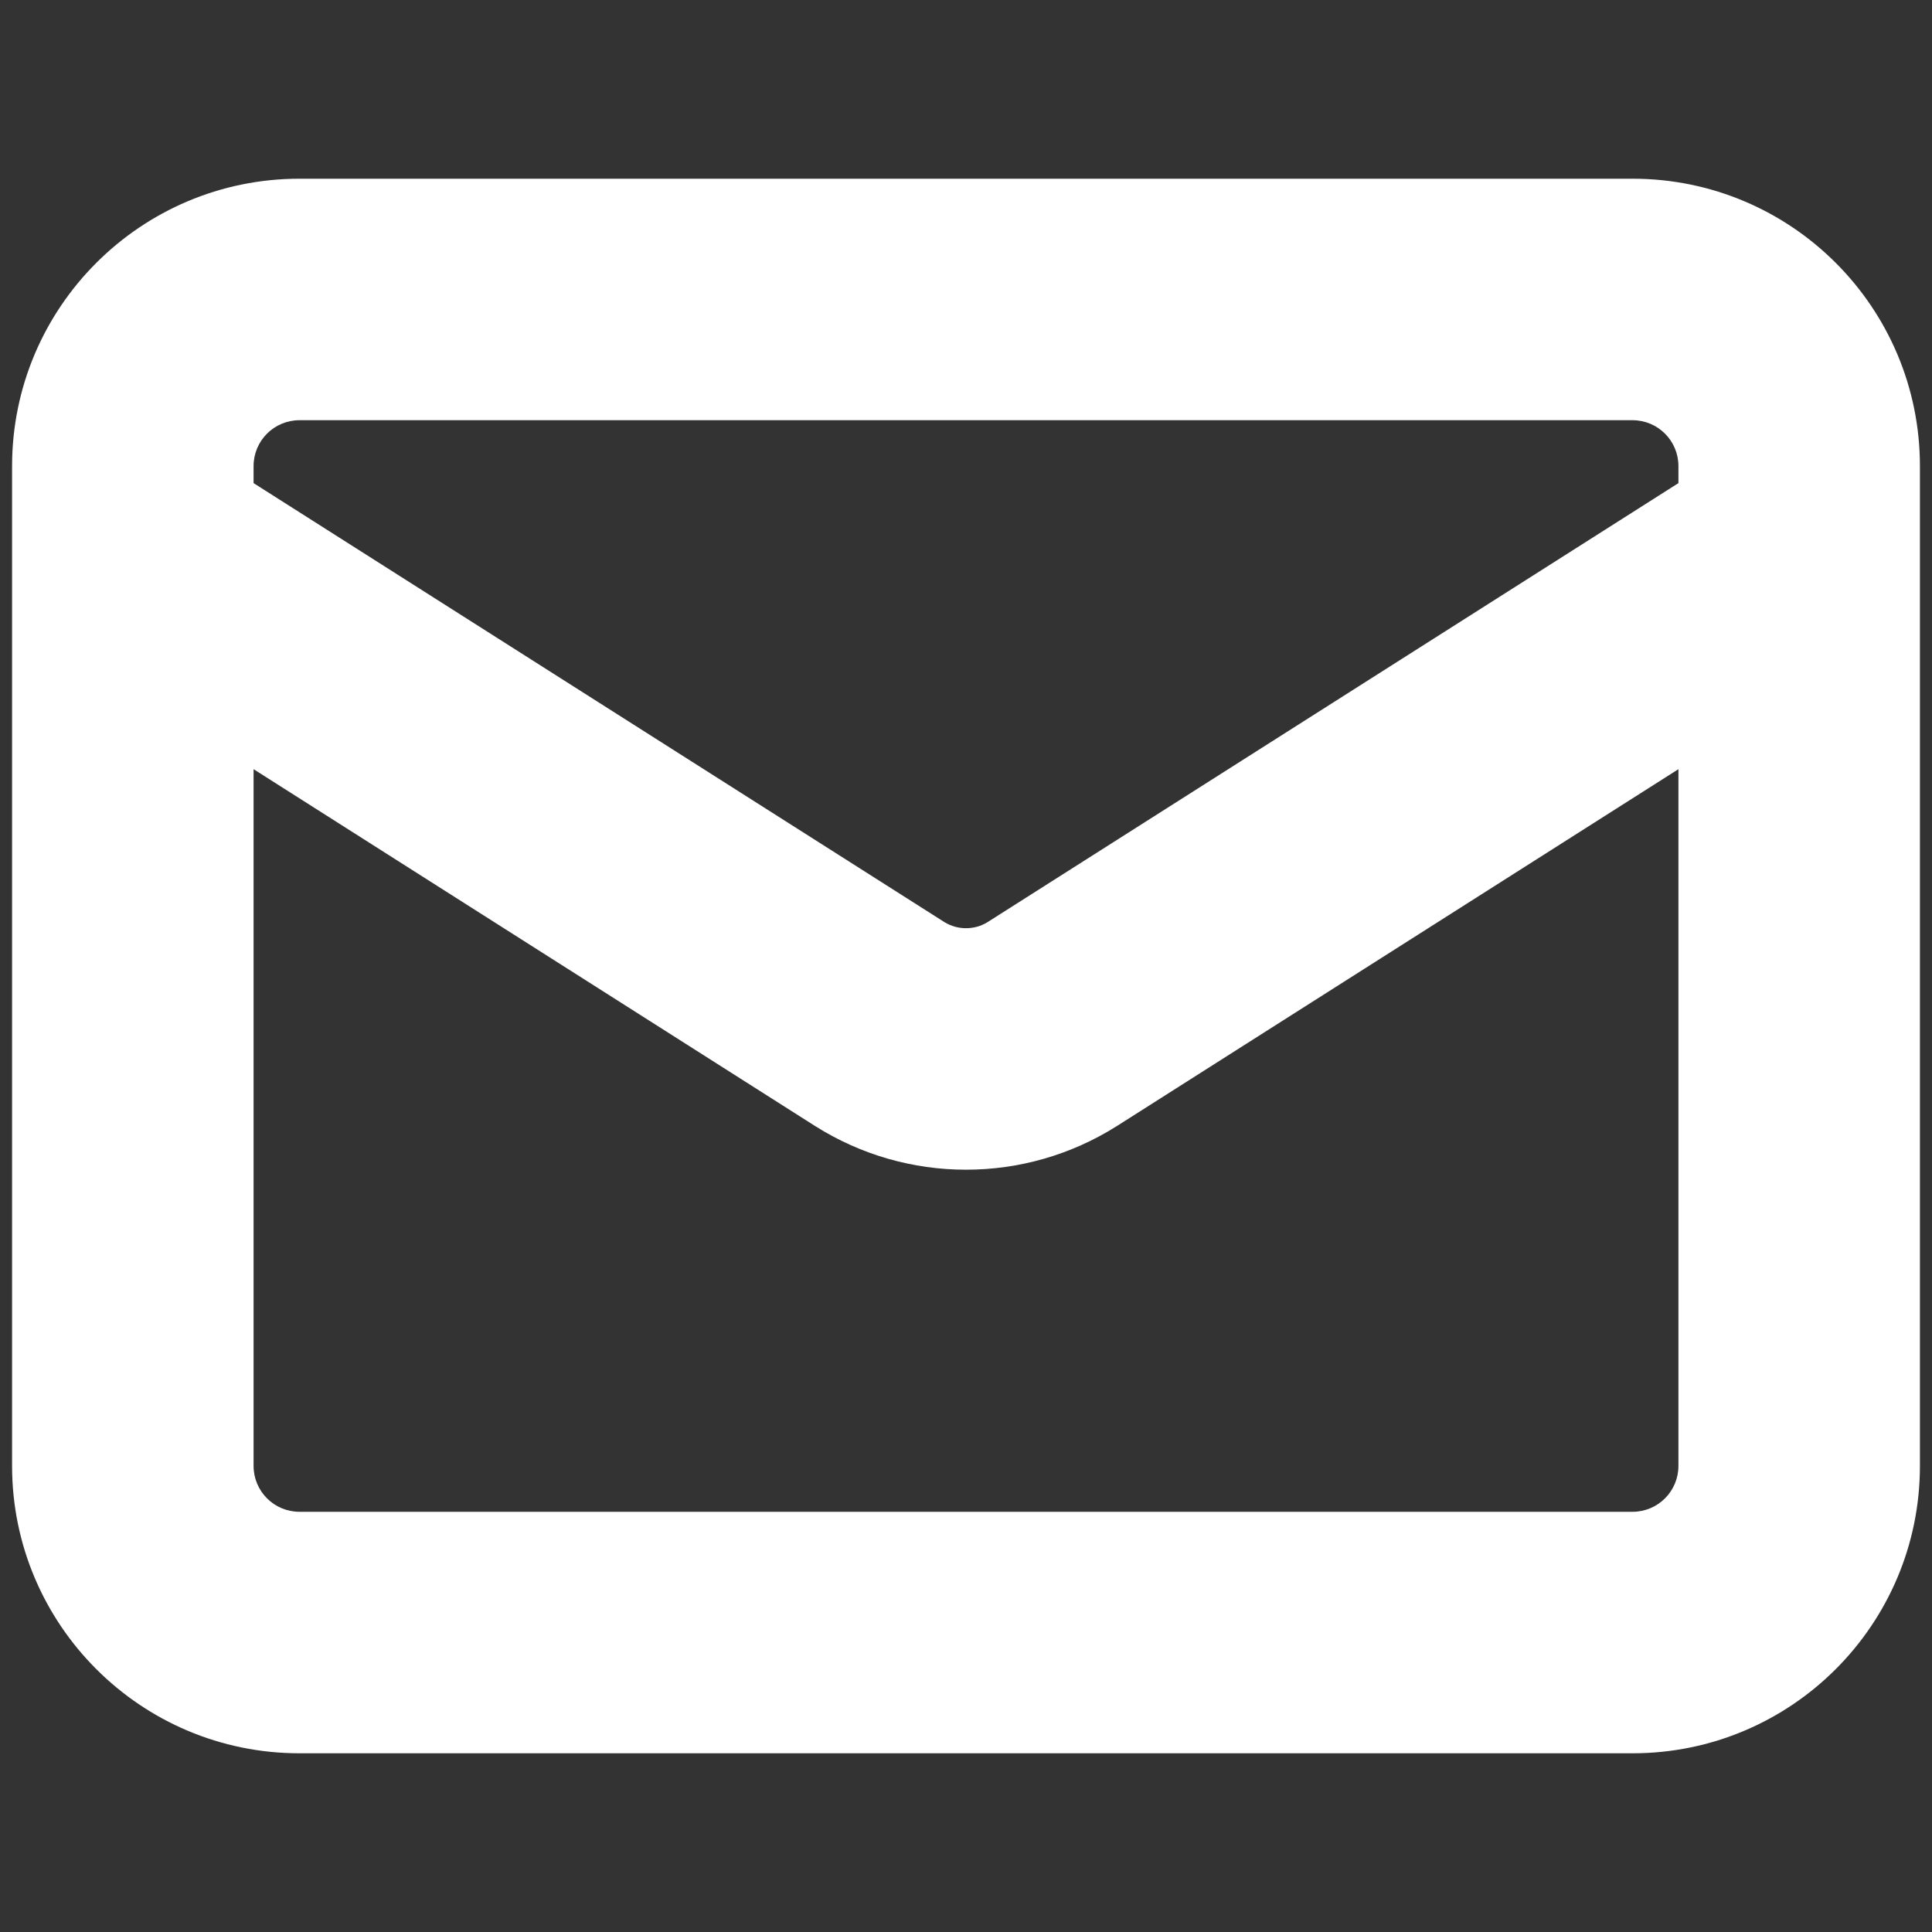 <svg width="16" height="16" viewBox="0 0 16 16" fill="none" xmlns="http://www.w3.org/2000/svg">
<rect x="0" y="0" width="16" height="16" fill="#333333" stroke="none"/>
<path fill-rule="evenodd" clip-rule="evenodd" d="M2.1 3.86C2.1 3.65 2.27 3.48 2.48 3.48H13.52C13.73 3.48 13.9 3.65 13.9 3.86V4.001L8.178 7.637C8.125 7.67 8.063 7.687 8 7.687C7.937 7.687 7.876 7.67 7.822 7.637L2.1 4.001V3.86ZM0.1 4.533C0.1 4.544 0.1 4.554 0.1 4.565V12.14C0.1 13.454 1.166 14.52 2.48 14.52H13.52C14.835 14.52 15.9 13.454 15.9 12.14V4.565C15.9 4.554 15.9 4.544 15.9 4.533V3.86C15.9 2.546 14.835 1.48 13.52 1.48H2.48C1.166 1.48 0.1 2.546 0.1 3.86V4.533ZM13.9 6.37V12.14C13.9 12.35 13.73 12.52 13.52 12.52H2.48C2.27 12.52 2.1 12.35 2.1 12.14V6.37L6.753 9.327L6.753 9.327L6.758 9.33C7.131 9.564 7.561 9.687 8 9.687C8.439 9.687 8.869 9.564 9.242 9.33L9.242 9.33L9.247 9.327L13.9 6.37Z" fill="white"/>
</svg>
